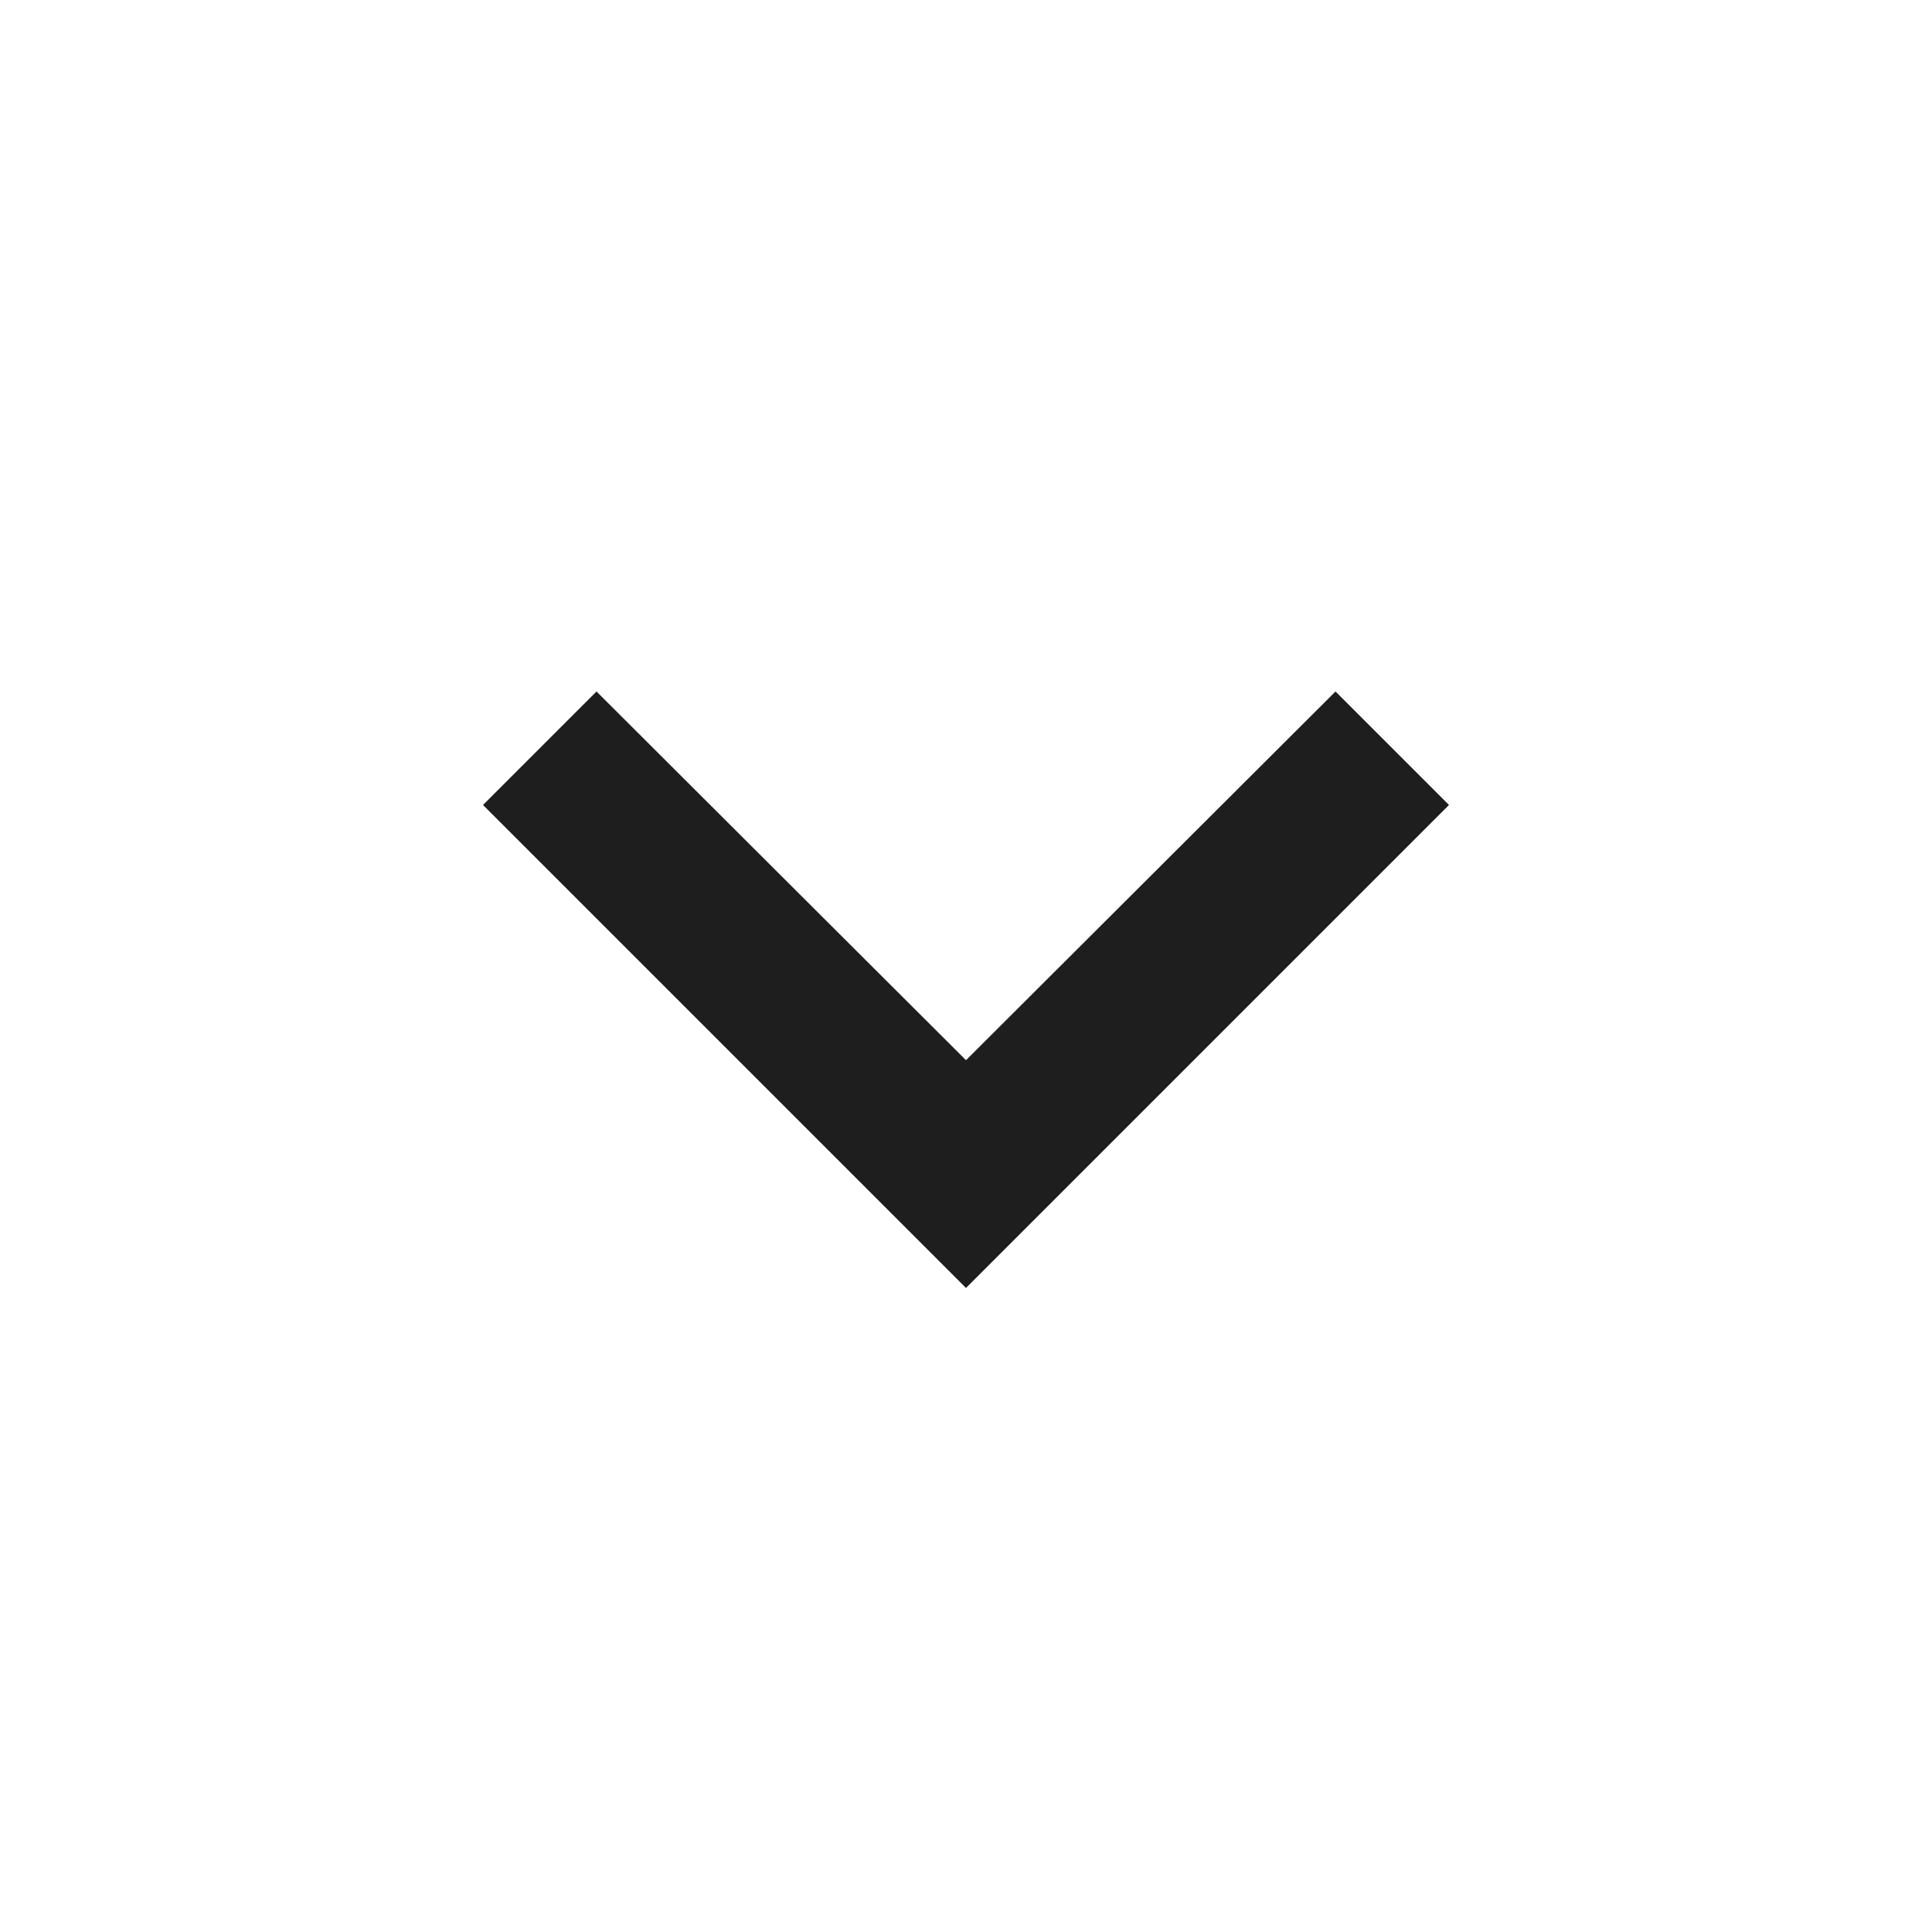 <svg width="24" height="24" viewBox="0 0 24 24" fill="none" xmlns="http://www.w3.org/2000/svg">
<g clip-path="url(#clip0_210_354)">
<path d="M7.41 8.59L12 13.17L16.59 8.59L18 10L12 16L6 10L7.41 8.59Z" fill="#1E1E1E"/>
</g>
<defs>
<clipPath id="clip0_210_354">
<rect width="24" height="24" fill="white"/>
</clipPath>
</defs>
</svg>
